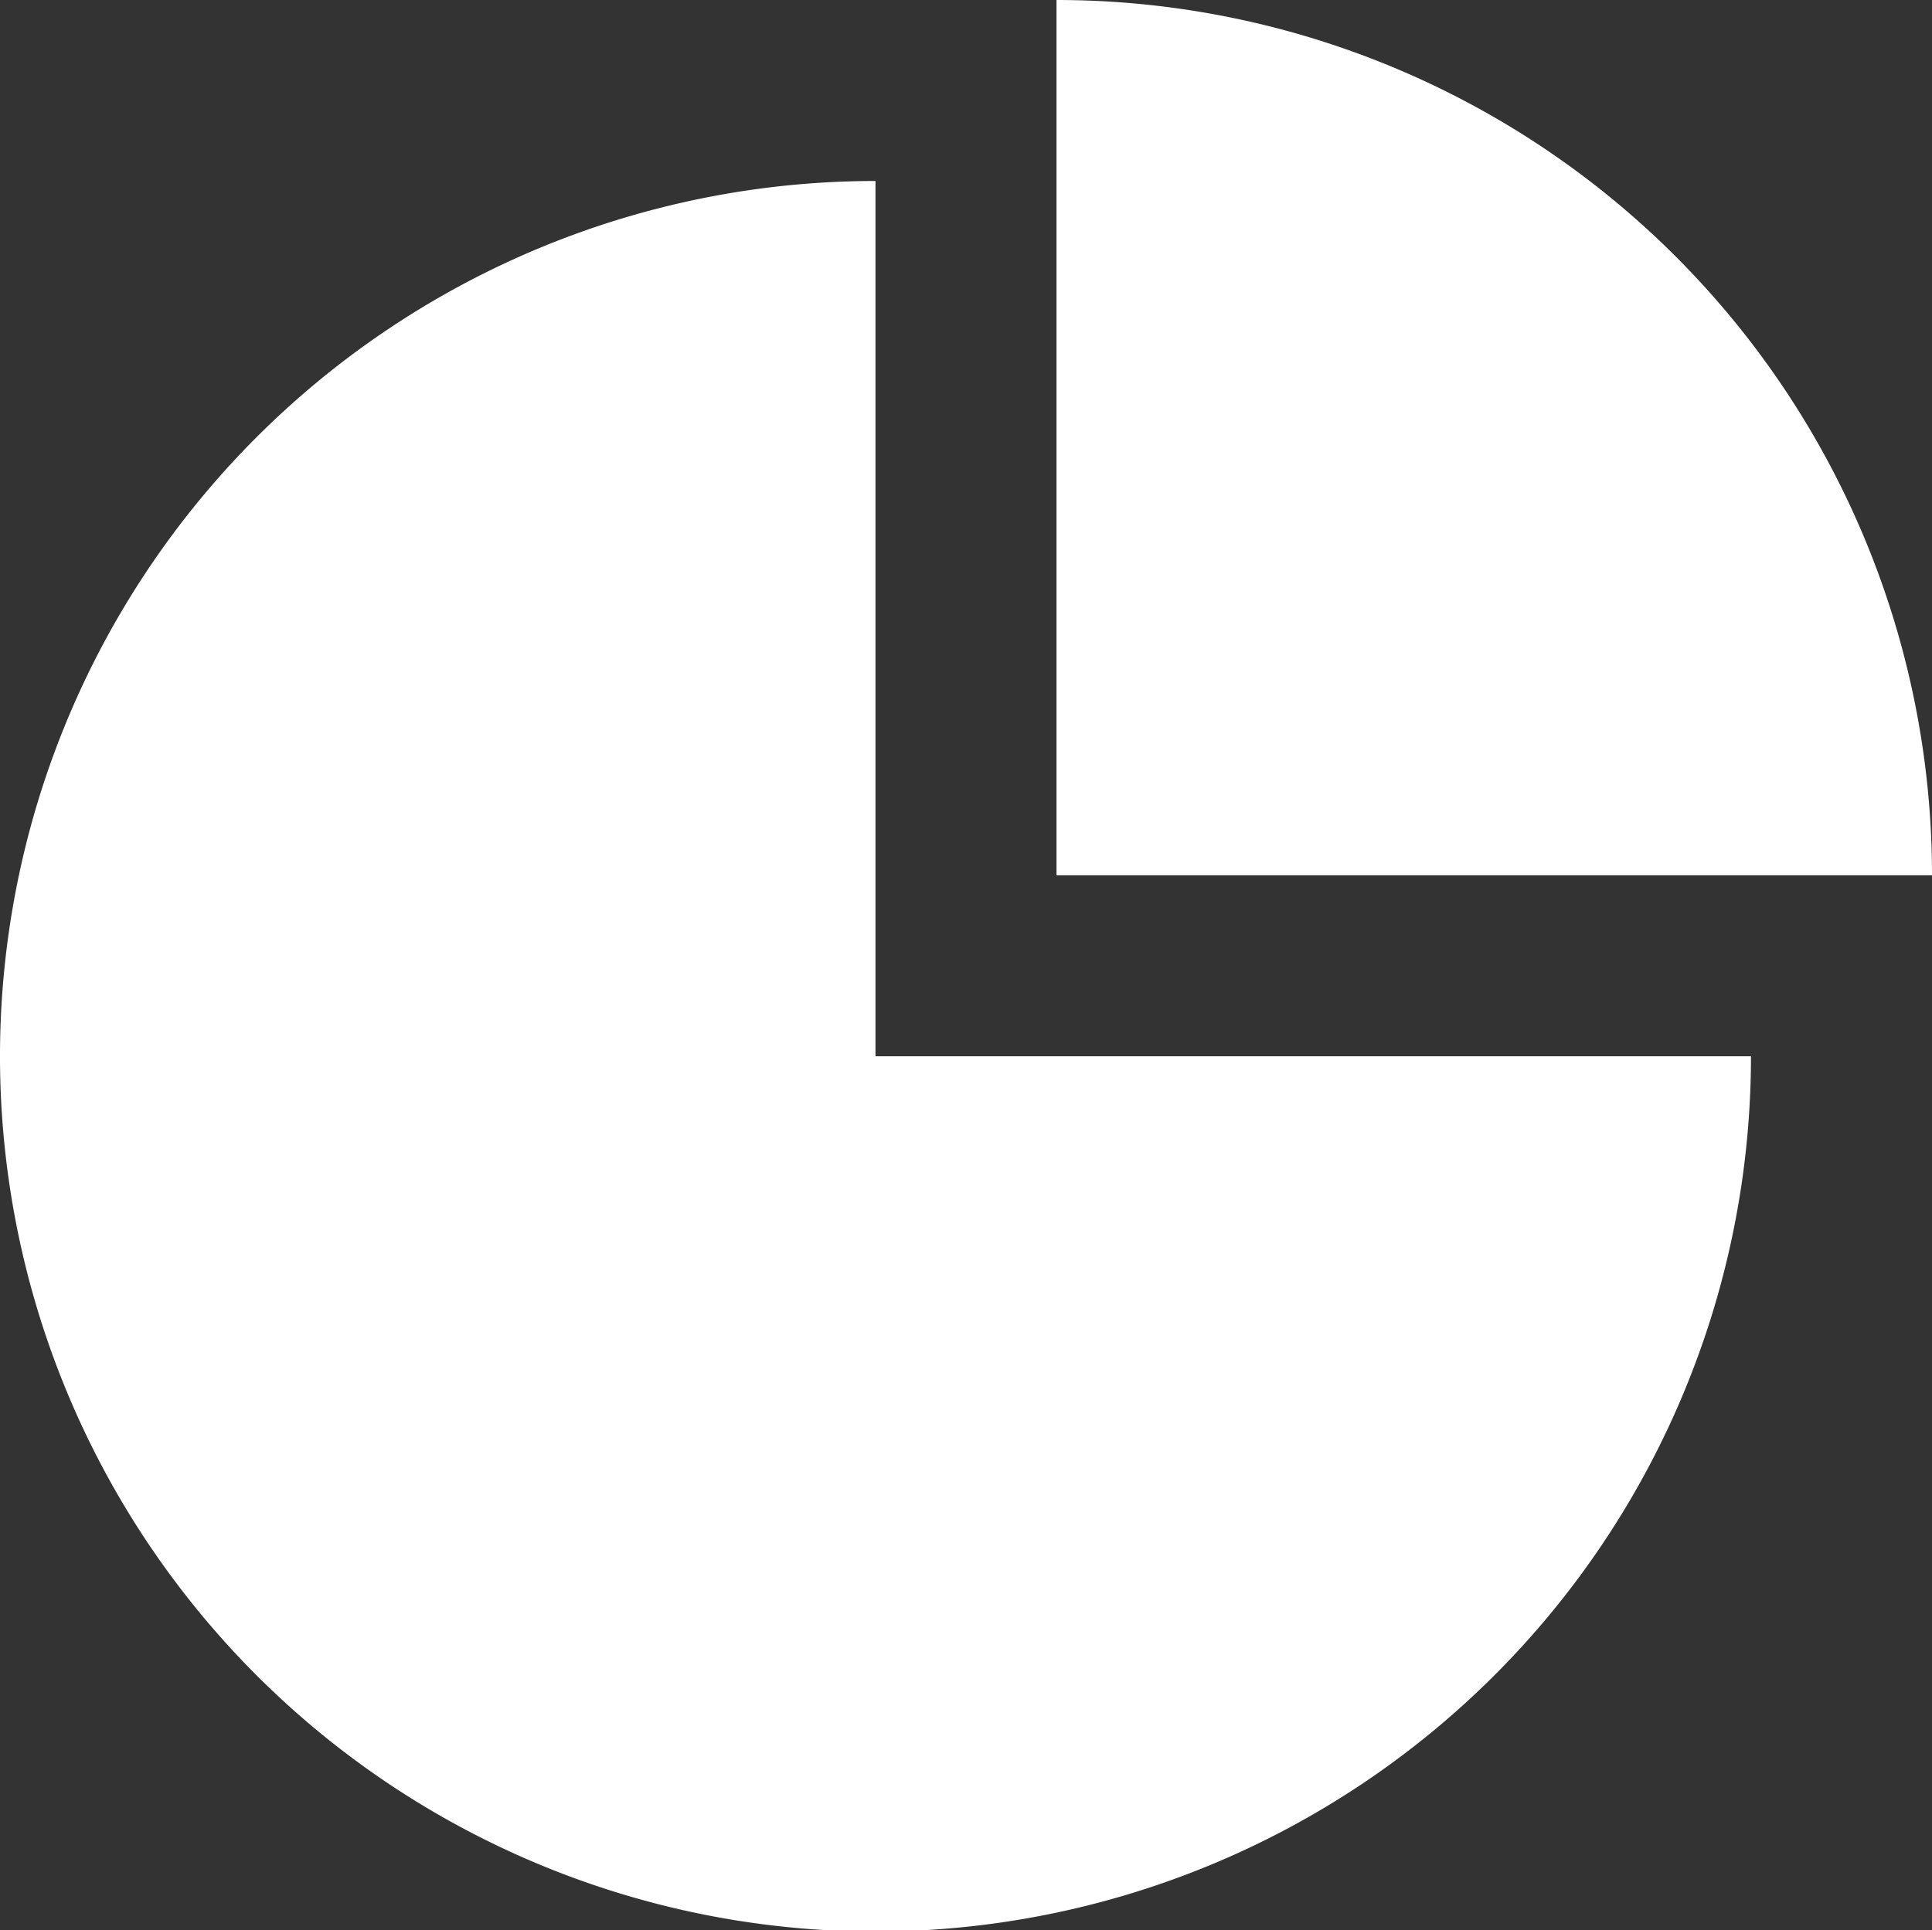 <svg xmlns="http://www.w3.org/2000/svg" width="12.38" height="12.37" viewBox="0 0 12.38 12.37"><rect x="0" y="0" width="12.38" height="12.37" fill="#333333" stroke="none"/><title>common_icon_data_wh</title><path d="M4314.61,6841.16a5.61,5.61,0,1,0,5.61,5.61h-5.61v-5.61Z" transform="translate(-4309 -6840)" style="fill:#fff"/><path d="M4315.77,6840v5.61h5.61A5.61,5.61,0,0,0,4315.77,6840Z" transform="translate(-4309 -6840)" style="fill:#fff"/></svg>